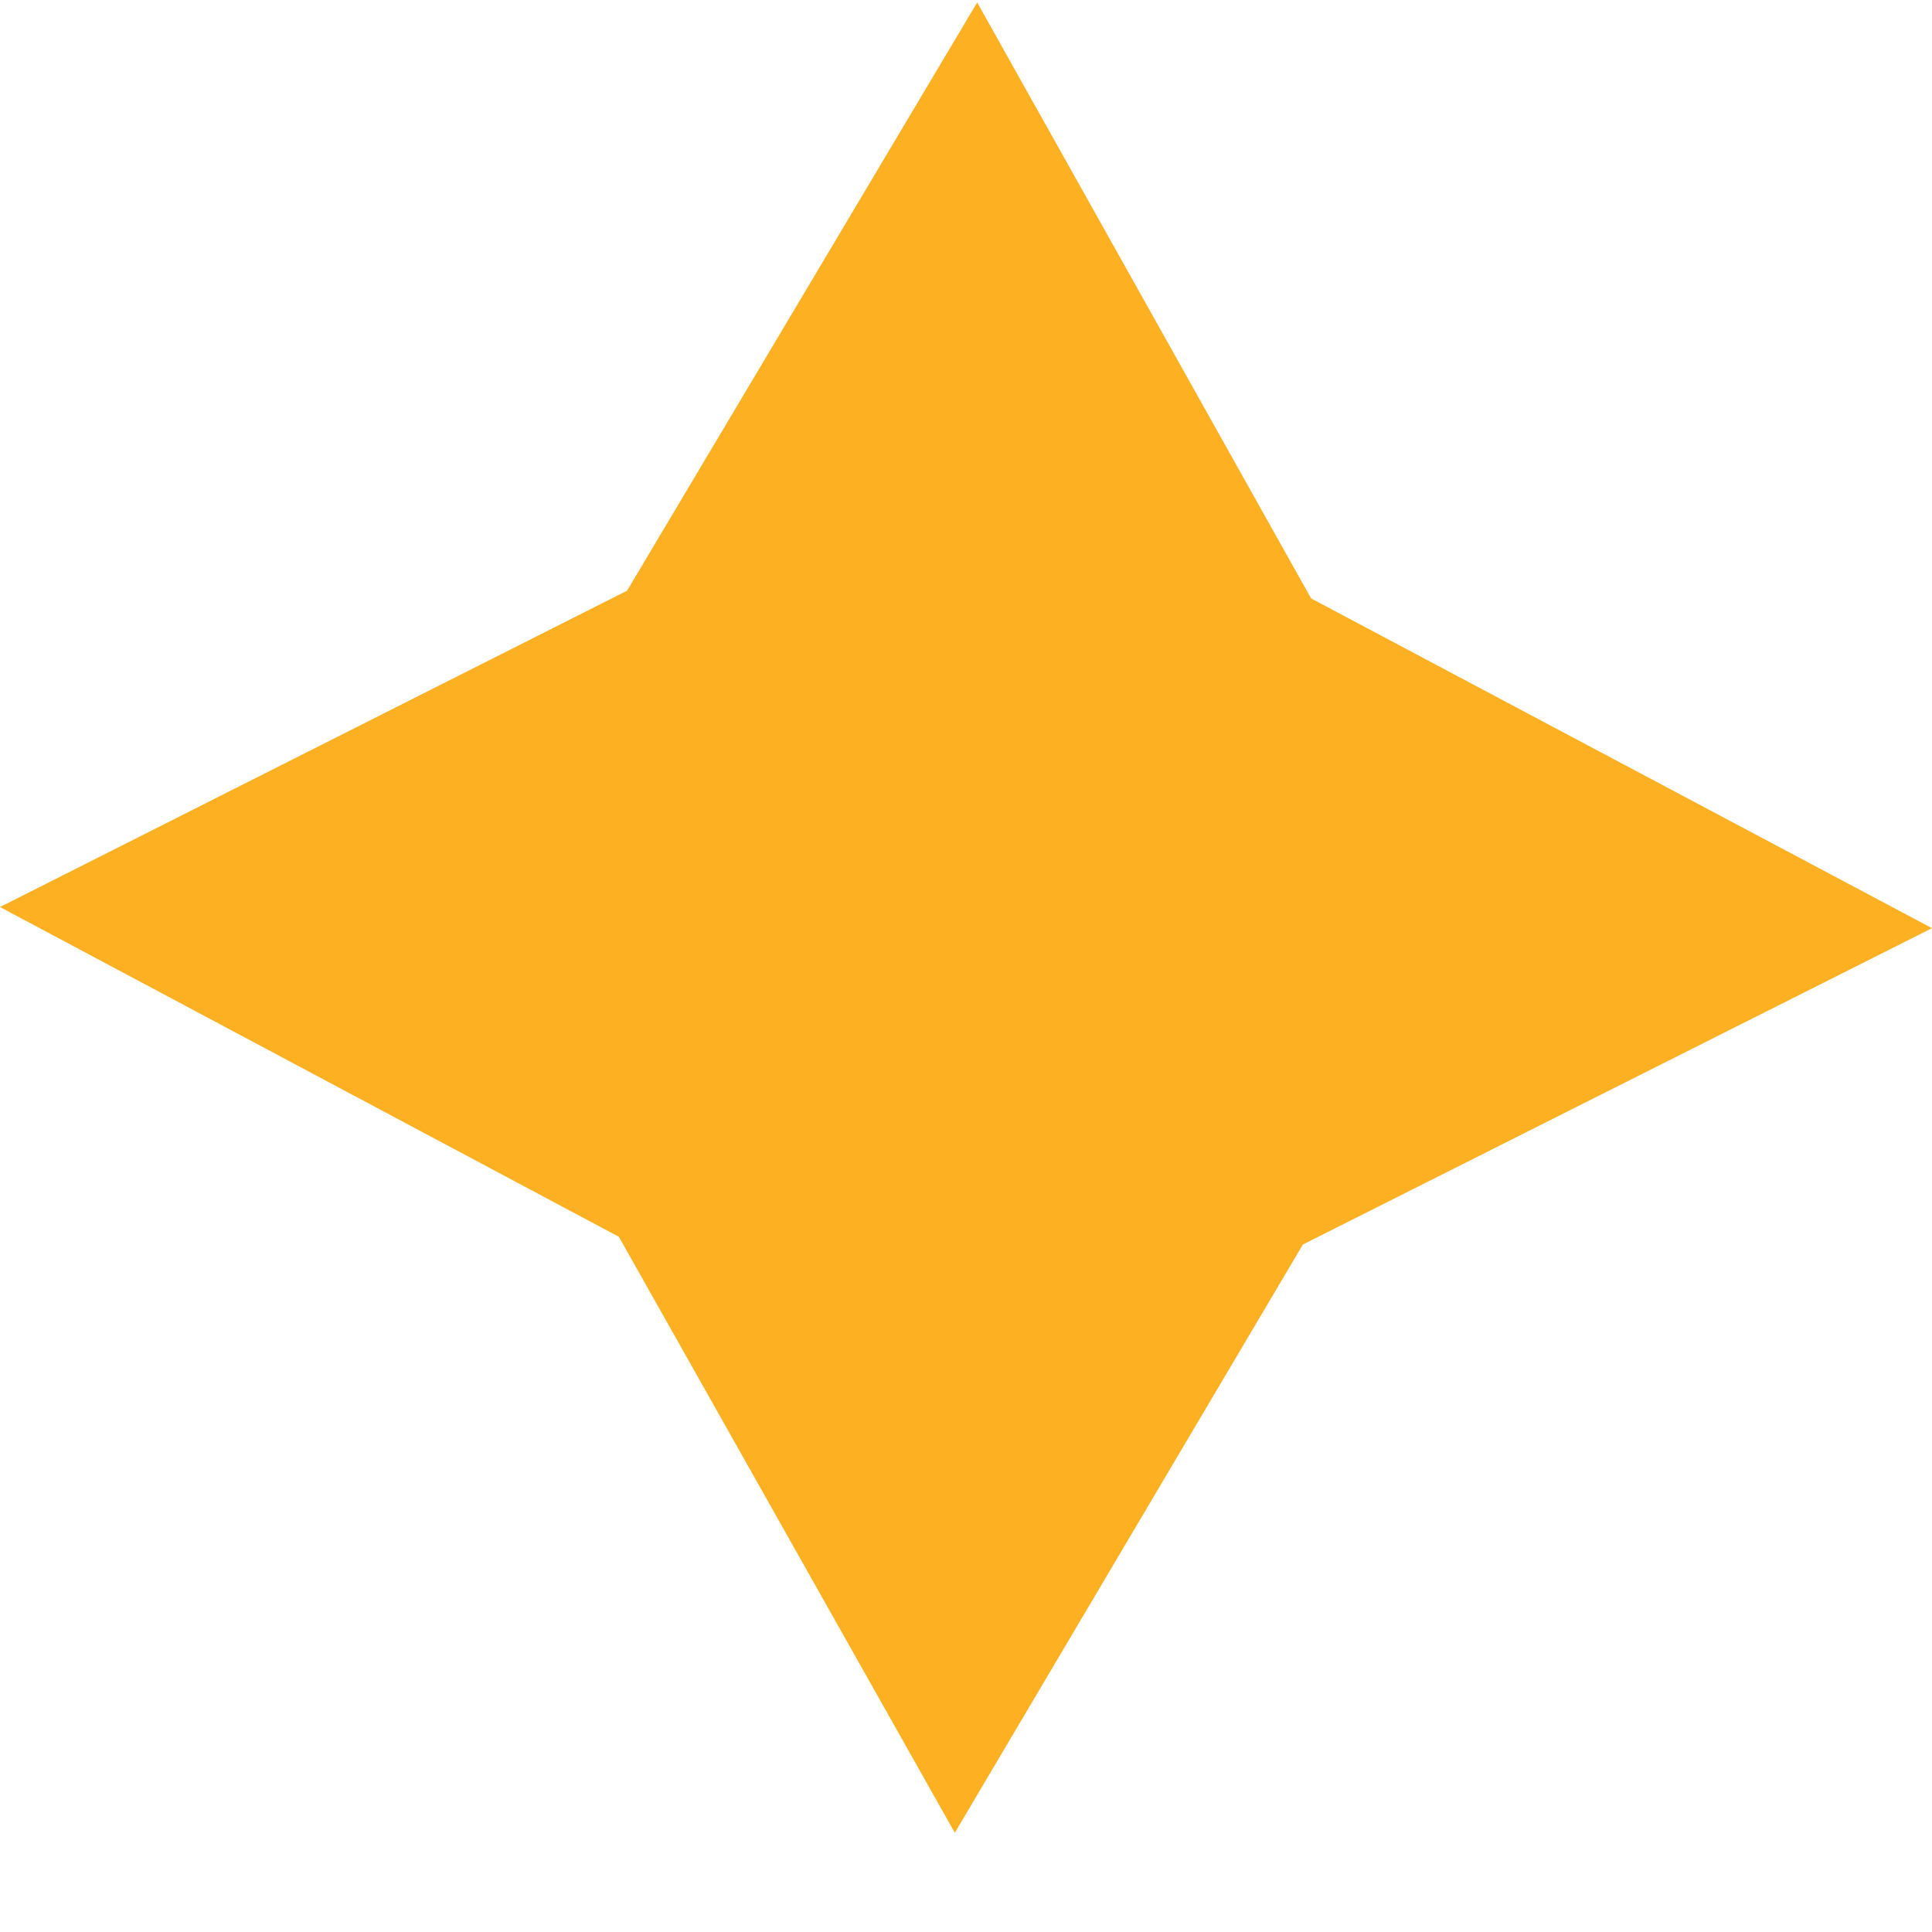 <svg width="19" height="19" viewBox="0 0 19 19" fill="none" xmlns="http://www.w3.org/2000/svg">
<path d="M12.894 5.885L19 9.128L12.813 12.239L9.39 18.024L6.086 12.163L0 8.92L6.167 5.809L9.61 0.024L12.894 5.885Z" fill="#FDB022"/>
</svg>
